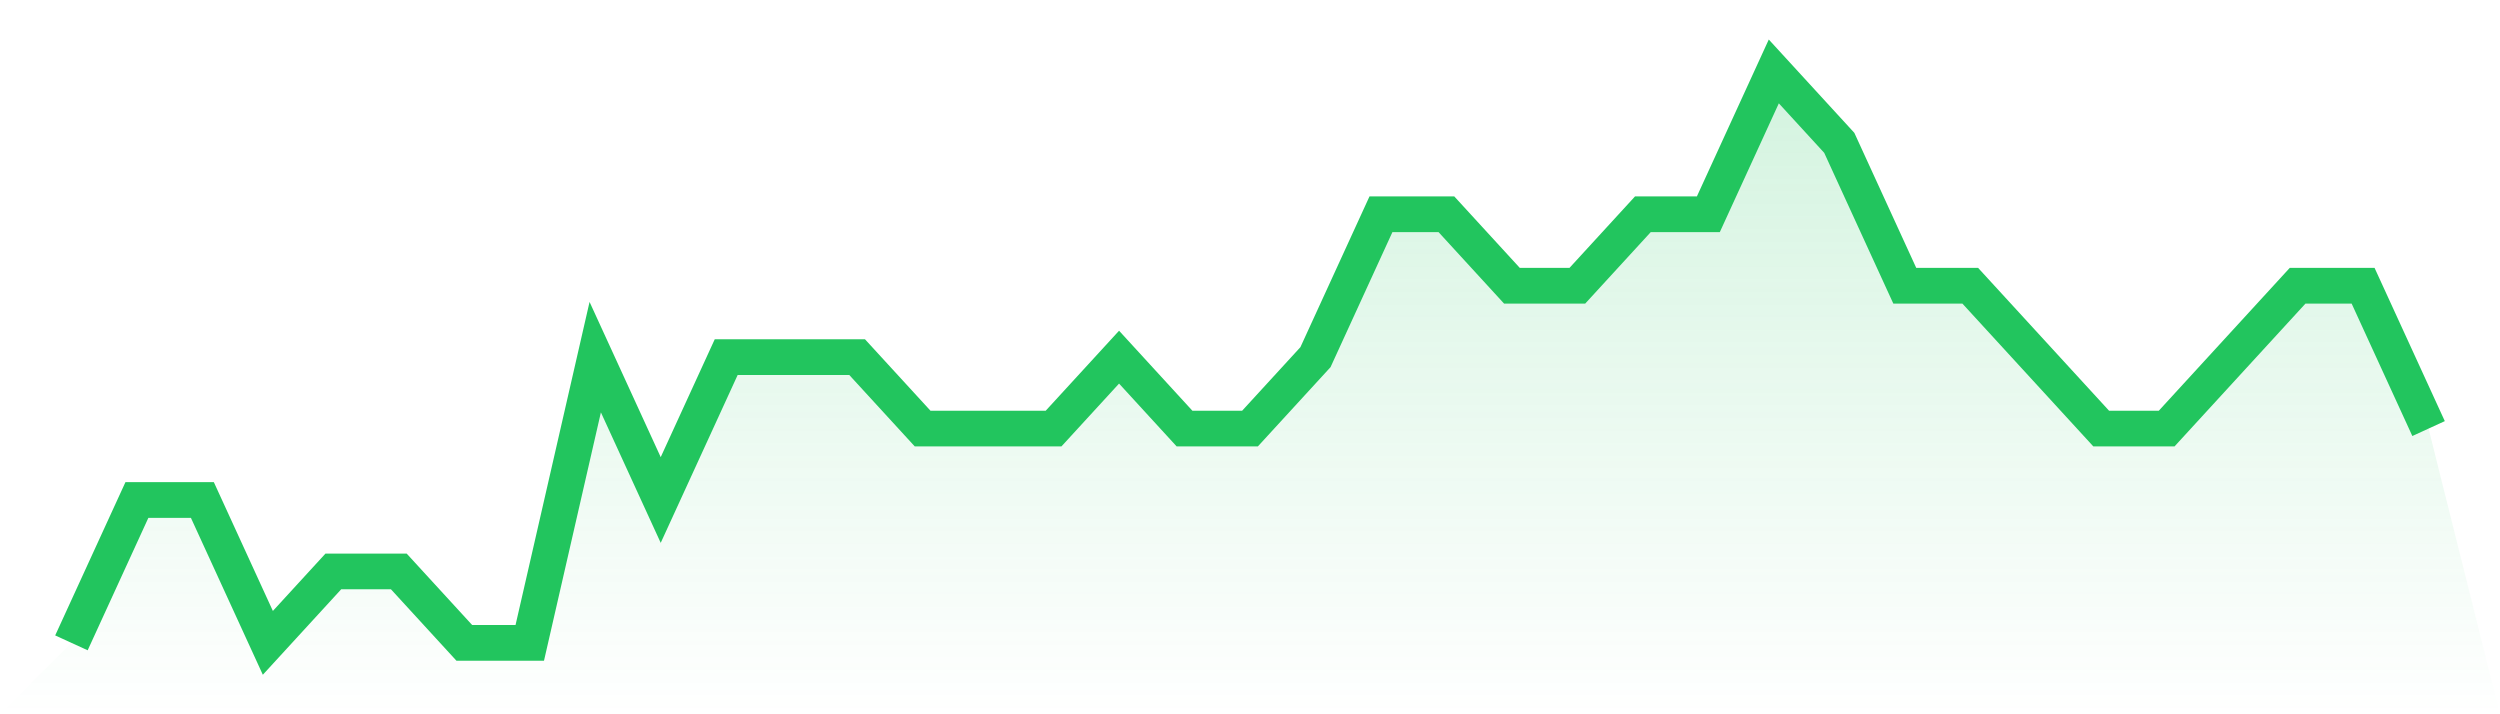 <svg viewBox="0 0 140 40" xmlns="http://www.w3.org/2000/svg">
<defs>
<linearGradient id="gradient" x1="0" x2="0" y1="0" y2="1">
<stop offset="0%" stop-color="#22c55e" stop-opacity="0.2"/>
<stop offset="100%" stop-color="#22c55e" stop-opacity="0"/>
</linearGradient>
</defs>
<path d="M4,36 L4,36 L7.667,28 L11.333,28 L15,36 L18.667,32 L22.333,32 L26,36 L29.667,36 L33.333,20 L37,28 L40.667,20 L44.333,20 L48,20 L51.667,24 L55.333,24 L59,24 L62.667,20 L66.333,24 L70,24 L73.667,20 L77.333,12 L81,12 L84.667,16 L88.333,16 L92,12 L95.667,12 L99.333,4 L103,8 L106.667,16 L110.333,16 L114,20 L117.667,24 L121.333,24 L125,20 L128.667,16 L132.333,16 L136,24 L140,40 L0,40 z" fill="url(#gradient)"/>
<path d="M4,36 L4,36 L7.667,28 L11.333,28 L15,36 L18.667,32 L22.333,32 L26,36 L29.667,36 L33.333,20 L37,28 L40.667,20 L44.333,20 L48,20 L51.667,24 L55.333,24 L59,24 L62.667,20 L66.333,24 L70,24 L73.667,20 L77.333,12 L81,12 L84.667,16 L88.333,16 L92,12 L95.667,12 L99.333,4 L103,8 L106.667,16 L110.333,16 L114,20 L117.667,24 L121.333,24 L125,20 L128.667,16 L132.333,16 L136,24" fill="none" stroke="#22c55e" stroke-width="2"/>
</svg>